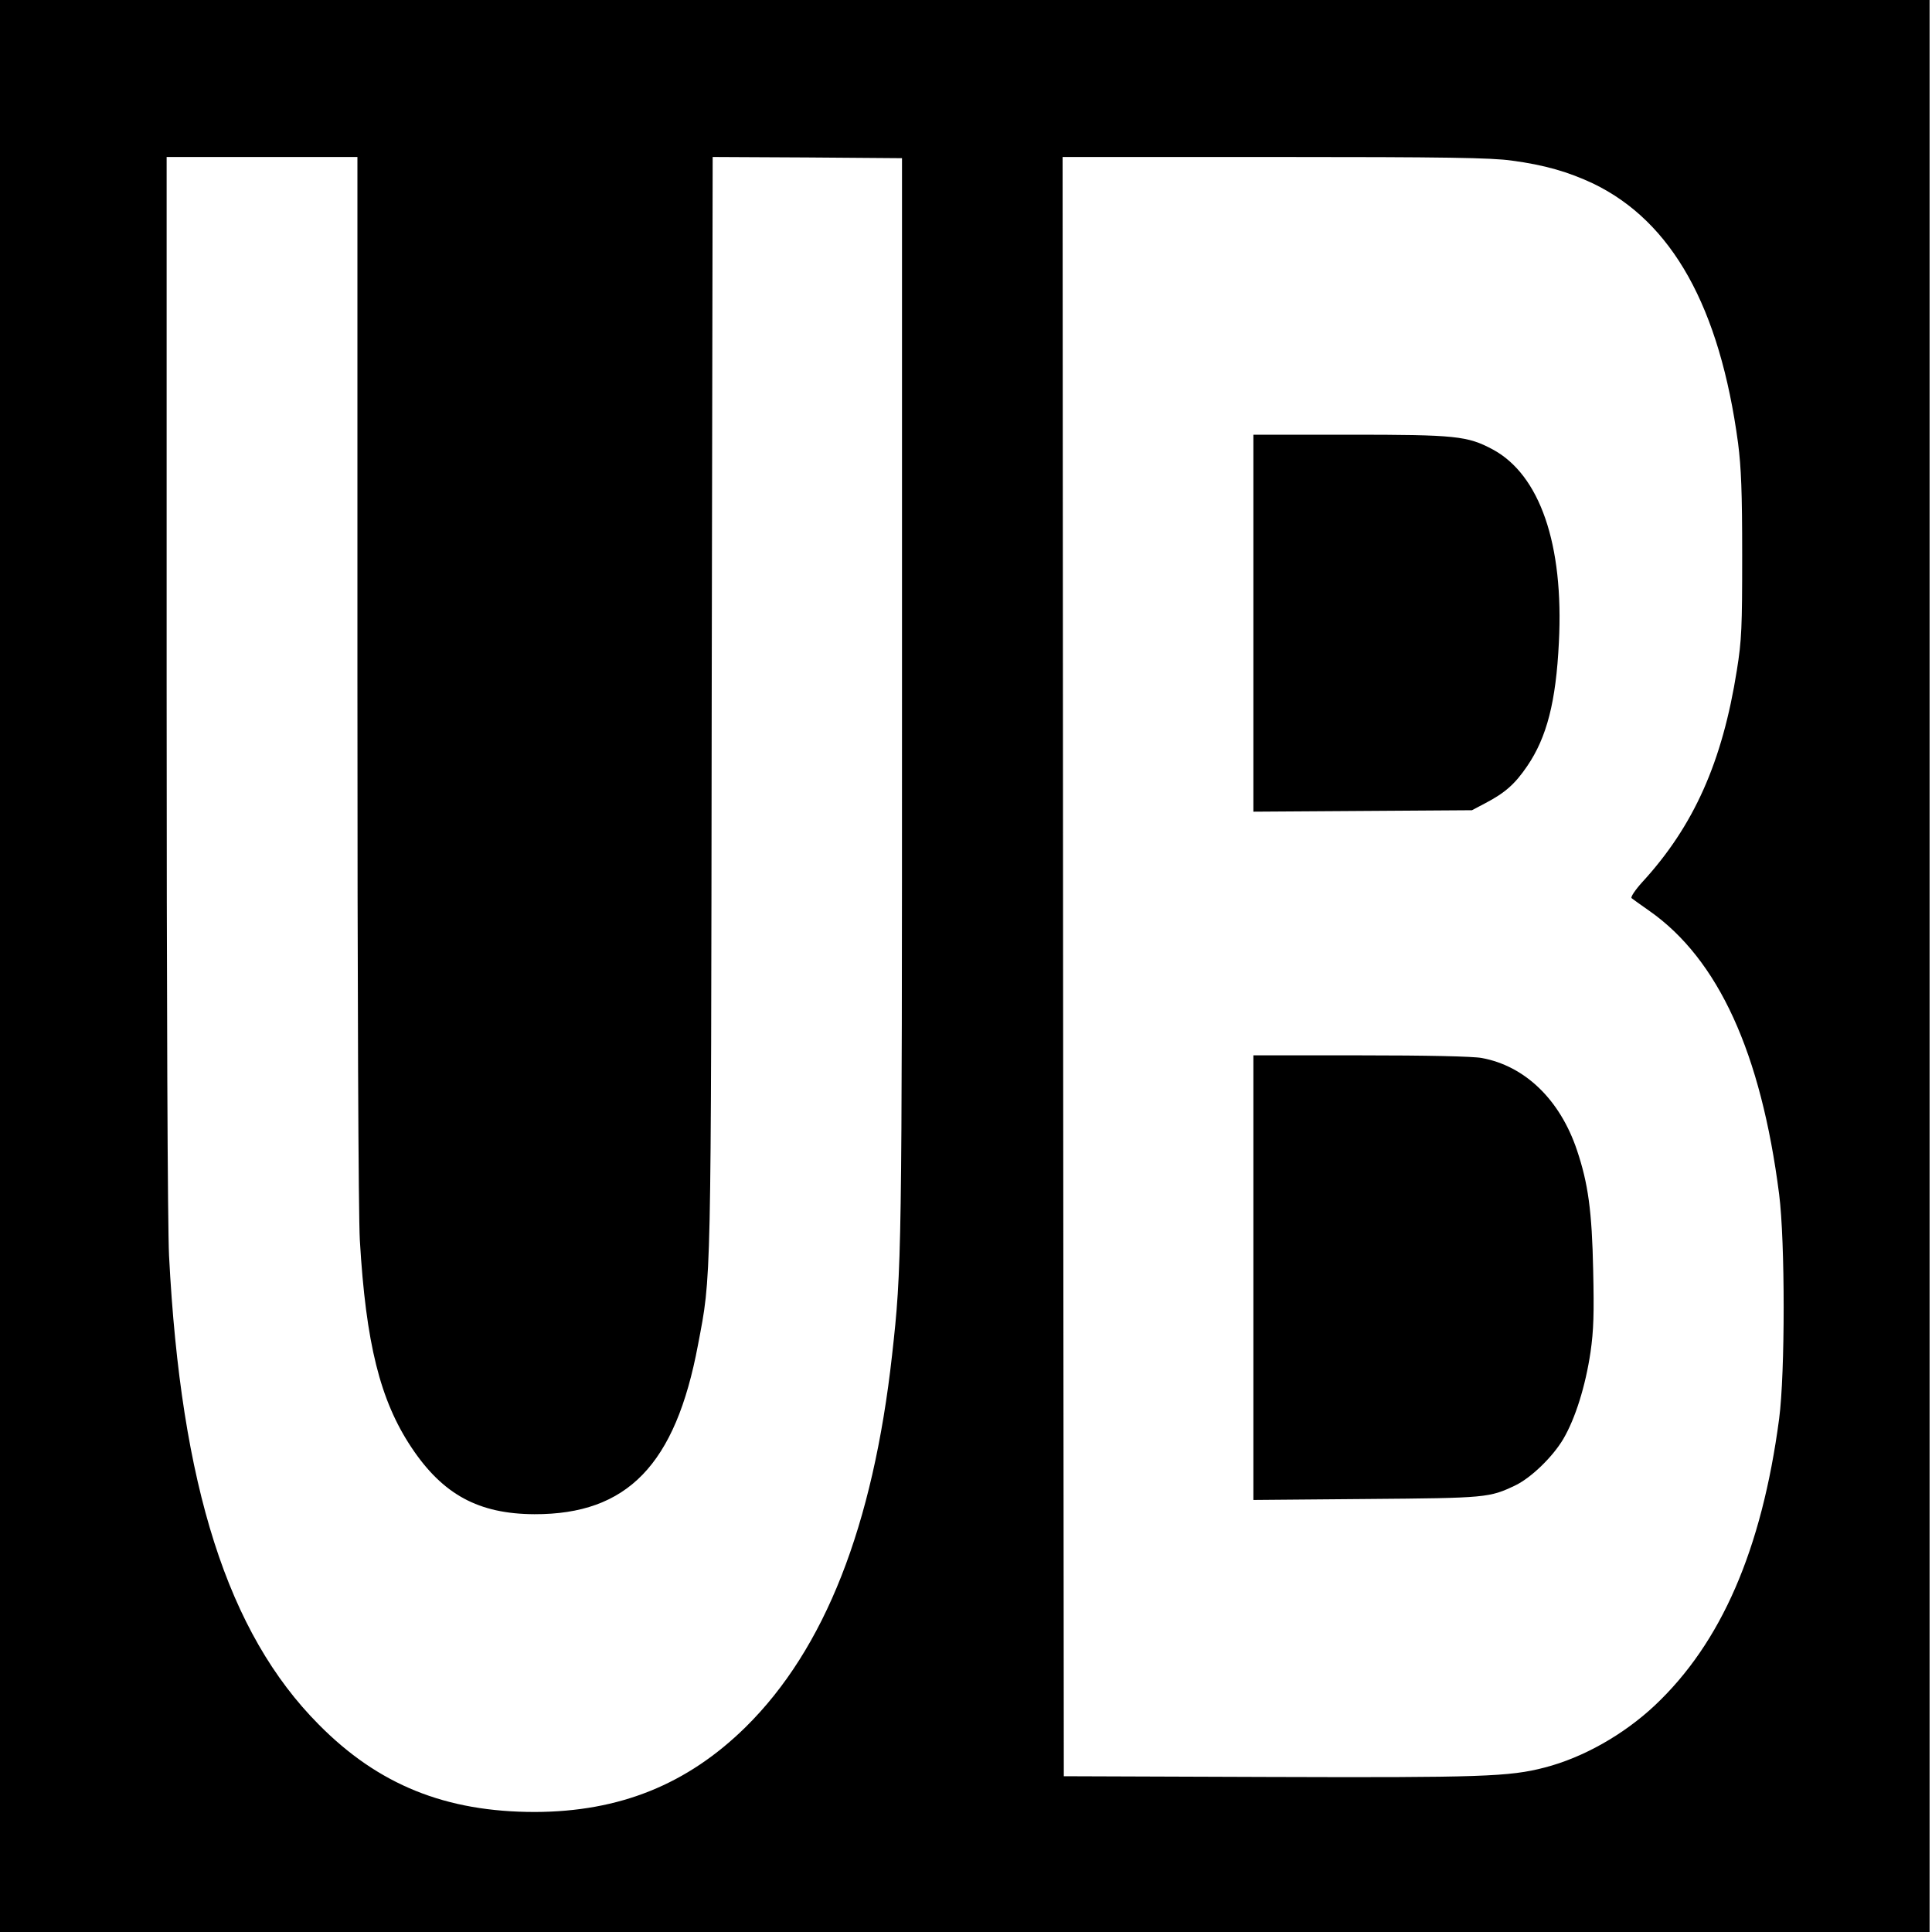 <?xml version="1.0" standalone="no"?>
<!DOCTYPE svg PUBLIC "-//W3C//DTD SVG 20010904//EN"
 "http://www.w3.org/TR/2001/REC-SVG-20010904/DTD/svg10.dtd">
<svg version="1.0" xmlns="http://www.w3.org/2000/svg"
 width="800pt" height="800pt" viewBox="0 0 800 800"
 preserveAspectRatio="xMidYMid meet">
<g transform="translate(0,800) scale(0.1,-0.1)"
fill="#000000" stroke="none">
<path d="M0 4000 l0 -4000 3995 0 3995 0 0 4000 0 4000 -3995 0 -3995 0 0
-4000z m1480 1193 c0 -1319 4 -2224 10 -2328 25 -428 84 -664 214 -859 130
-195 278 -275 509 -276 385 -1 584 205 677 700 56 296 54 205 57 2658 l4 2262
392 -2 392 -3 0 -2235 c0 -2308 -1 -2362 -41 -2720 -79 -711 -279 -1218 -606
-1541 -242 -238 -522 -351 -873 -352 -369 0 -648 112 -895 362 -377 379 -571
987 -620 1941 -6 118 -10 1054 -10 2373 l0 2177 395 0 395 0 0 -2157z m4780
2142 c136 -18 235 -47 337 -95 327 -158 524 -511 600 -1075 13 -102 17 -203
17 -465 0 -296 -2 -351 -22 -475 -60 -380 -178 -645 -392 -878 -29 -32 -49
-62 -44 -66 5 -4 38 -28 74 -53 285 -200 462 -587 537 -1173 25 -196 25 -741
0 -930 -72 -543 -240 -928 -515 -1187 -129 -121 -297 -216 -456 -257 -145 -38
-264 -42 -1146 -39 l-845 3 -3 3353 -2 3352 877 0 c707 0 899 -3 983 -15z"/>
<path d="M5190 5420 l0 -781 453 3 452 3 55 29 c82 43 123 79 174 154 81 119
119 266 131 512 21 406 -79 694 -274 799 -105 56 -152 61 -593 61 l-398 0 0
-780z"/>
<path d="M5190 2709 l0 -920 468 4 c499 4 509 5 618 57 65 32 153 117 197 191
50 85 92 219 113 360 13 91 15 160 11 339 -5 246 -21 360 -67 497 -70 209
-215 349 -394 382 -37 7 -228 11 -503 11 l-443 0 0 -921z"/>
</g>
</svg>
